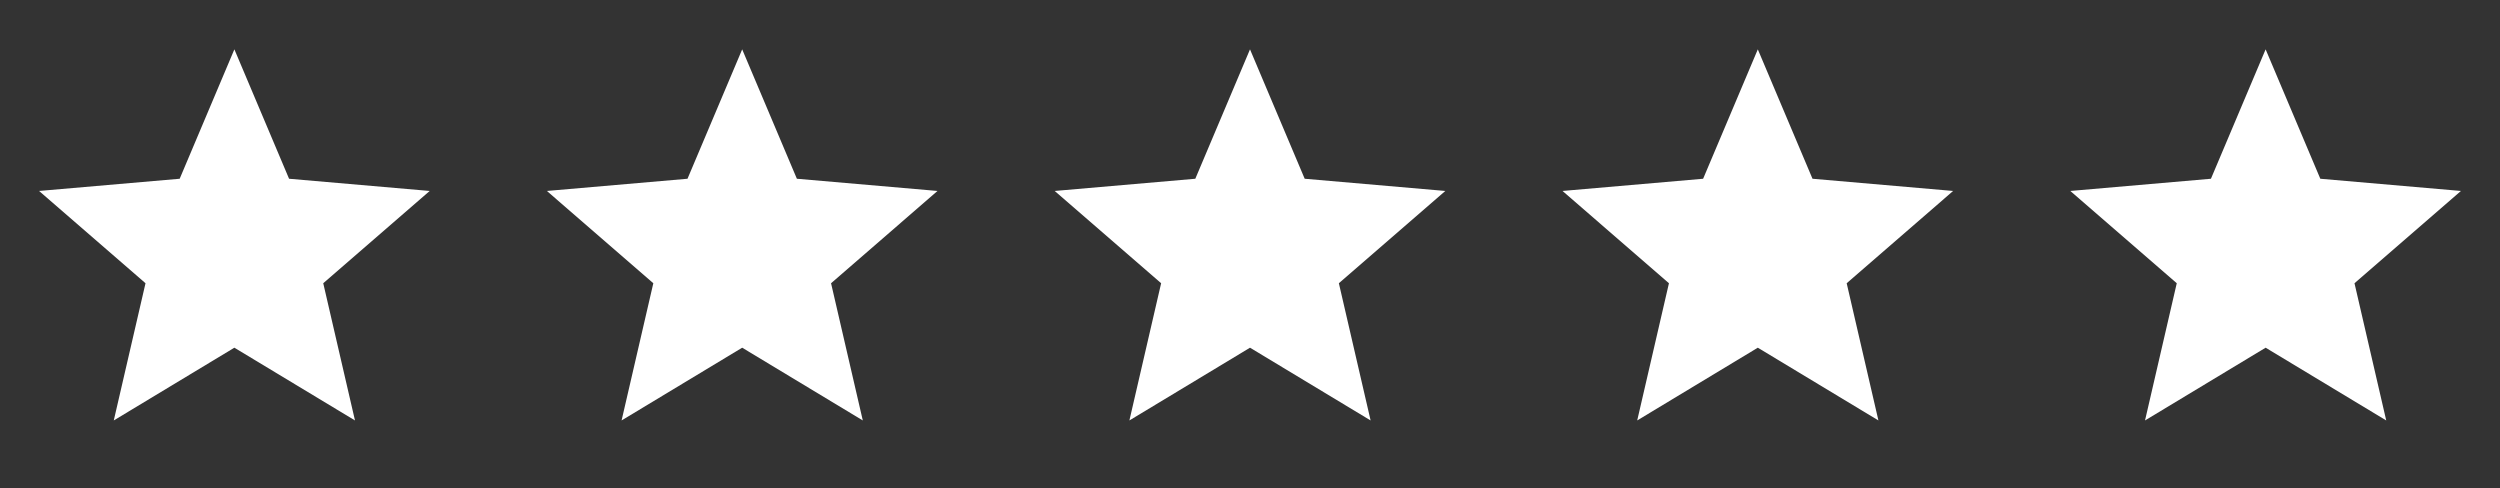 <svg xmlns="http://www.w3.org/2000/svg" width="128" height="25" viewBox="0 0 128 25" fill="none"><rect x="0" y="0" width="128" height="25" fill="#333333" stroke="none"/><path d="M5.825 21.527L7.45 14.502L2 9.777L9.2 9.152L12 2.527L14.8 9.152L22 9.777L16.55 14.502L18.175 21.527L12 17.802L5.825 21.527Z" fill="white"></path><path d="M31.825 21.527L33.45 14.502L28 9.777L35.2 9.152L38 2.527L40.8 9.152L48 9.777L42.55 14.502L44.175 21.527L38 17.802L31.825 21.527Z" fill="white"></path><path d="M57.825 21.527L59.45 14.502L54 9.777L61.2 9.152L64 2.527L66.8 9.152L74 9.777L68.55 14.502L70.175 21.527L64 17.802L57.825 21.527Z" fill="white"></path><path d="M83.825 21.527L85.45 14.502L80 9.777L87.2 9.152L90 2.527L92.8 9.152L100 9.777L94.55 14.502L96.175 21.527L90 17.802L83.825 21.527Z" fill="white"></path><path d="M109.825 21.527L111.45 14.502L106 9.777L113.2 9.152L116 2.527L118.8 9.152L126 9.777L120.55 14.502L122.175 21.527L116 17.802L109.825 21.527Z" fill="white"></path></svg>